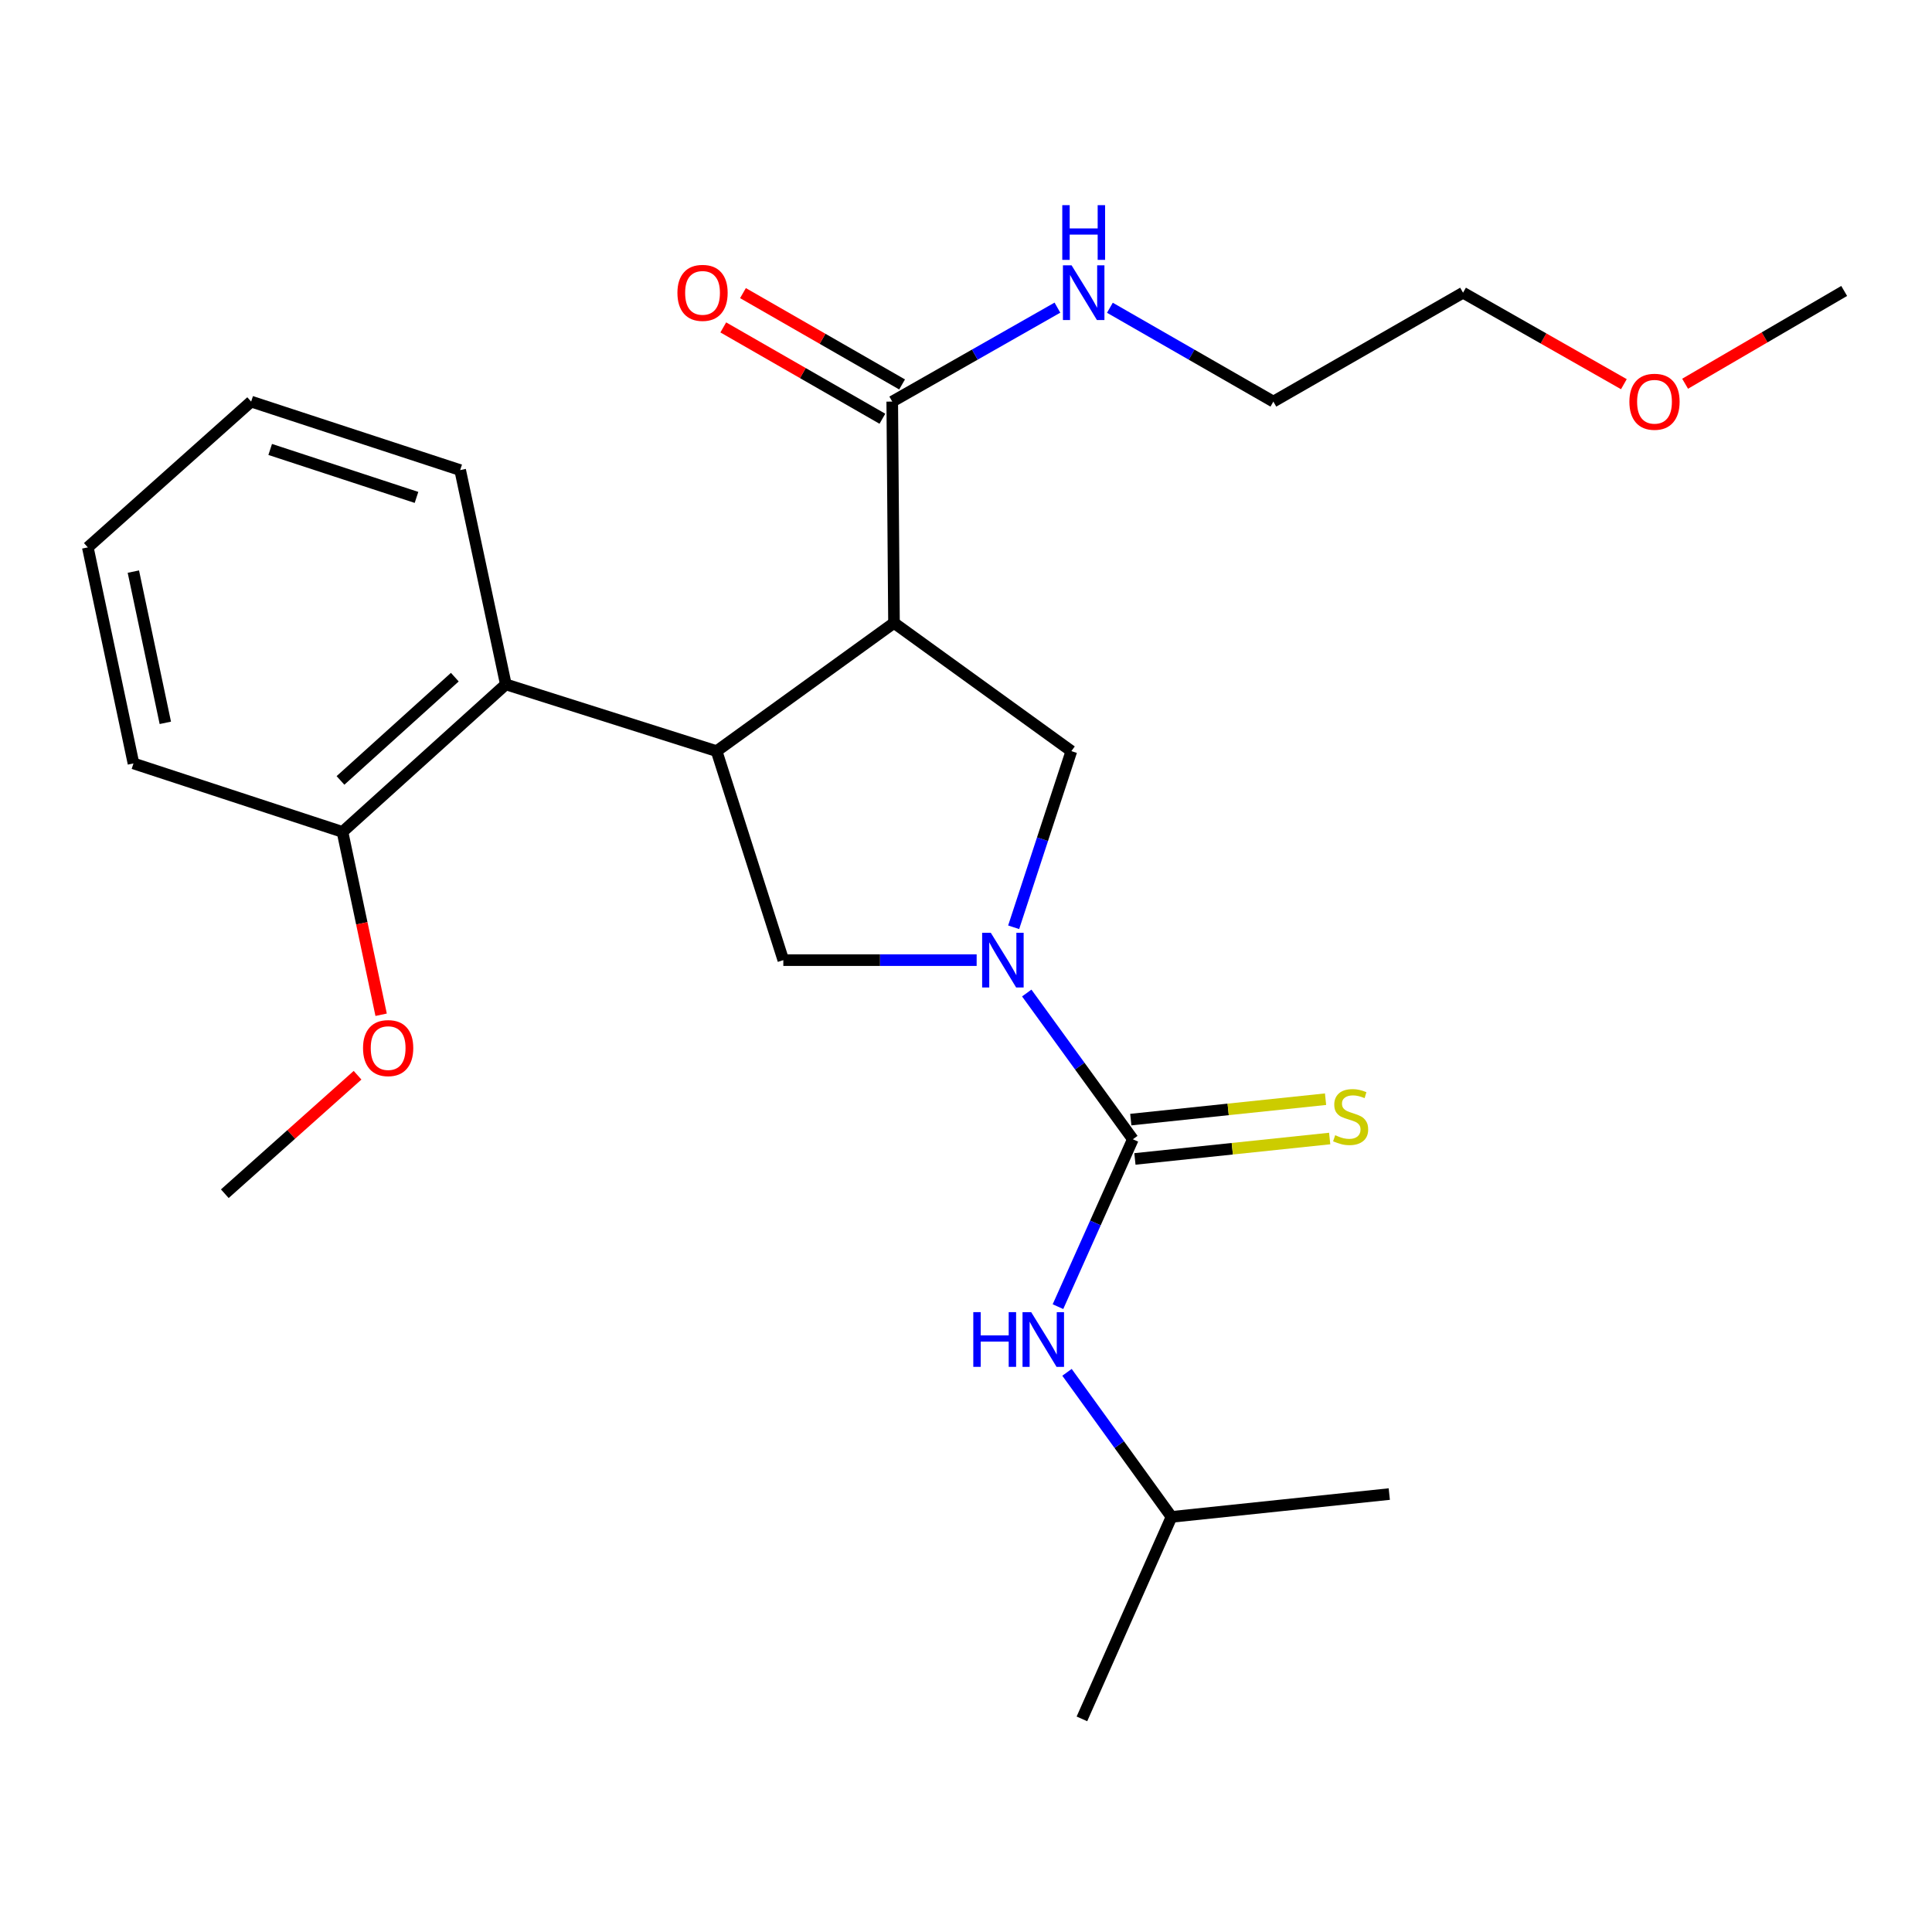 <?xml version='1.0' encoding='iso-8859-1'?>
<svg version='1.1' baseProfile='full'
              xmlns='http://www.w3.org/2000/svg'
                      xmlns:rdkit='http://www.rdkit.org/xml'
                      xmlns:xlink='http://www.w3.org/1999/xlink'
                  xml:space='preserve'
width='1000px' height='1000px' viewBox='0 0 1000 1000'>
<!-- END OF HEADER -->
<rect style='opacity:1.0;fill:#FFFFFF;stroke:none' width='1000' height='1000' x='0' y='0'> </rect>
<path class='bond-0' d='M 606.367,785.142 L 719.09,773.326' style='fill:none;fill-rule:evenodd;stroke:#000000;stroke-width:6px;stroke-linecap:butt;stroke-linejoin:miter;stroke-opacity:1' />
<path class='bond-1' d='M 606.367,785.142 L 560.001,889.689' style='fill:none;fill-rule:evenodd;stroke:#000000;stroke-width:6px;stroke-linecap:butt;stroke-linejoin:miter;stroke-opacity:1' />
<path class='bond-2' d='M 606.367,785.142 L 579.323,747.728' style='fill:none;fill-rule:evenodd;stroke:#000000;stroke-width:6px;stroke-linecap:butt;stroke-linejoin:miter;stroke-opacity:1' />
<path class='bond-2' d='M 579.323,747.728 L 552.279,710.314' style='fill:none;fill-rule:evenodd;stroke:#0000FF;stroke-width:6px;stroke-linecap:butt;stroke-linejoin:miter;stroke-opacity:1' />
<path class='bond-3' d='M 505.513,496.964 L 455.481,496.964' style='fill:none;fill-rule:evenodd;stroke:#0000FF;stroke-width:6px;stroke-linecap:butt;stroke-linejoin:miter;stroke-opacity:1' />
<path class='bond-3' d='M 455.481,496.964 L 405.449,496.964' style='fill:none;fill-rule:evenodd;stroke:#000000;stroke-width:6px;stroke-linecap:butt;stroke-linejoin:miter;stroke-opacity:1' />
<path class='bond-4' d='M 531.445,513.988 L 558.904,551.836' style='fill:none;fill-rule:evenodd;stroke:#0000FF;stroke-width:6px;stroke-linecap:butt;stroke-linejoin:miter;stroke-opacity:1' />
<path class='bond-4' d='M 558.904,551.836 L 586.362,589.684' style='fill:none;fill-rule:evenodd;stroke:#000000;stroke-width:6px;stroke-linecap:butt;stroke-linejoin:miter;stroke-opacity:1' />
<path class='bond-5' d='M 524.667,479.958 L 539.604,434.368' style='fill:none;fill-rule:evenodd;stroke:#0000FF;stroke-width:6px;stroke-linecap:butt;stroke-linejoin:miter;stroke-opacity:1' />
<path class='bond-5' d='M 539.604,434.368 L 554.542,388.778' style='fill:none;fill-rule:evenodd;stroke:#000000;stroke-width:6px;stroke-linecap:butt;stroke-linejoin:miter;stroke-opacity:1' />
<path class='bond-6' d='M 586.362,589.684 L 566.982,633.003' style='fill:none;fill-rule:evenodd;stroke:#000000;stroke-width:6px;stroke-linecap:butt;stroke-linejoin:miter;stroke-opacity:1' />
<path class='bond-6' d='M 566.982,633.003 L 547.602,676.323' style='fill:none;fill-rule:evenodd;stroke:#0000FF;stroke-width:6px;stroke-linecap:butt;stroke-linejoin:miter;stroke-opacity:1' />
<path class='bond-7' d='M 587.429,599.863 L 637.835,594.58' style='fill:none;fill-rule:evenodd;stroke:#000000;stroke-width:6px;stroke-linecap:butt;stroke-linejoin:miter;stroke-opacity:1' />
<path class='bond-7' d='M 637.835,594.58 L 688.24,589.296' style='fill:none;fill-rule:evenodd;stroke:#CCCC00;stroke-width:6px;stroke-linecap:butt;stroke-linejoin:miter;stroke-opacity:1' />
<path class='bond-7' d='M 585.295,579.505 L 635.7,574.221' style='fill:none;fill-rule:evenodd;stroke:#000000;stroke-width:6px;stroke-linecap:butt;stroke-linejoin:miter;stroke-opacity:1' />
<path class='bond-7' d='M 635.7,574.221 L 686.106,568.937' style='fill:none;fill-rule:evenodd;stroke:#CCCC00;stroke-width:6px;stroke-linecap:butt;stroke-linejoin:miter;stroke-opacity:1' />
<path class='bond-8' d='M 405.449,496.964 L 370.911,388.778' style='fill:none;fill-rule:evenodd;stroke:#000000;stroke-width:6px;stroke-linecap:butt;stroke-linejoin:miter;stroke-opacity:1' />
<path class='bond-9' d='M 554.542,388.778 L 462.732,322.42' style='fill:none;fill-rule:evenodd;stroke:#000000;stroke-width:6px;stroke-linecap:butt;stroke-linejoin:miter;stroke-opacity:1' />
<path class='bond-10' d='M 462.732,322.42 L 461.823,207.865' style='fill:none;fill-rule:evenodd;stroke:#000000;stroke-width:6px;stroke-linecap:butt;stroke-linejoin:miter;stroke-opacity:1' />
<path class='bond-11' d='M 462.732,322.42 L 370.911,388.778' style='fill:none;fill-rule:evenodd;stroke:#000000;stroke-width:6px;stroke-linecap:butt;stroke-linejoin:miter;stroke-opacity:1' />
<path class='bond-12' d='M 370.911,388.778 L 261.815,354.229' style='fill:none;fill-rule:evenodd;stroke:#000000;stroke-width:6px;stroke-linecap:butt;stroke-linejoin:miter;stroke-opacity:1' />
<path class='bond-13' d='M 840.517,198.851 L 798.892,175.177' style='fill:none;fill-rule:evenodd;stroke:#FF0000;stroke-width:6px;stroke-linecap:butt;stroke-linejoin:miter;stroke-opacity:1' />
<path class='bond-13' d='M 798.892,175.177 L 757.268,151.503' style='fill:none;fill-rule:evenodd;stroke:#000000;stroke-width:6px;stroke-linecap:butt;stroke-linejoin:miter;stroke-opacity:1' />
<path class='bond-14' d='M 872.209,198.624 L 913.377,174.609' style='fill:none;fill-rule:evenodd;stroke:#FF0000;stroke-width:6px;stroke-linecap:butt;stroke-linejoin:miter;stroke-opacity:1' />
<path class='bond-14' d='M 913.377,174.609 L 954.545,150.594' style='fill:none;fill-rule:evenodd;stroke:#000000;stroke-width:6px;stroke-linecap:butt;stroke-linejoin:miter;stroke-opacity:1' />
<path class='bond-15' d='M 461.823,207.865 L 504.572,183.549' style='fill:none;fill-rule:evenodd;stroke:#000000;stroke-width:6px;stroke-linecap:butt;stroke-linejoin:miter;stroke-opacity:1' />
<path class='bond-15' d='M 504.572,183.549 L 547.321,159.234' style='fill:none;fill-rule:evenodd;stroke:#0000FF;stroke-width:6px;stroke-linecap:butt;stroke-linejoin:miter;stroke-opacity:1' />
<path class='bond-16' d='M 466.918,198.989 L 425.738,175.351' style='fill:none;fill-rule:evenodd;stroke:#000000;stroke-width:6px;stroke-linecap:butt;stroke-linejoin:miter;stroke-opacity:1' />
<path class='bond-16' d='M 425.738,175.351 L 384.559,151.714' style='fill:none;fill-rule:evenodd;stroke:#FF0000;stroke-width:6px;stroke-linecap:butt;stroke-linejoin:miter;stroke-opacity:1' />
<path class='bond-16' d='M 456.727,216.742 L 415.548,193.105' style='fill:none;fill-rule:evenodd;stroke:#000000;stroke-width:6px;stroke-linecap:butt;stroke-linejoin:miter;stroke-opacity:1' />
<path class='bond-16' d='M 415.548,193.105 L 374.368,169.467' style='fill:none;fill-rule:evenodd;stroke:#FF0000;stroke-width:6px;stroke-linecap:butt;stroke-linejoin:miter;stroke-opacity:1' />
<path class='bond-17' d='M 574.481,159.294 L 616.785,183.58' style='fill:none;fill-rule:evenodd;stroke:#0000FF;stroke-width:6px;stroke-linecap:butt;stroke-linejoin:miter;stroke-opacity:1' />
<path class='bond-17' d='M 616.785,183.58 L 659.089,207.865' style='fill:none;fill-rule:evenodd;stroke:#000000;stroke-width:6px;stroke-linecap:butt;stroke-linejoin:miter;stroke-opacity:1' />
<path class='bond-18' d='M 659.089,207.865 L 757.268,151.503' style='fill:none;fill-rule:evenodd;stroke:#000000;stroke-width:6px;stroke-linecap:butt;stroke-linejoin:miter;stroke-opacity:1' />
<path class='bond-19' d='M 69.087,395.147 L 45.455,283.322' style='fill:none;fill-rule:evenodd;stroke:#000000;stroke-width:6px;stroke-linecap:butt;stroke-linejoin:miter;stroke-opacity:1' />
<path class='bond-19' d='M 85.57,374.141 L 69.027,295.863' style='fill:none;fill-rule:evenodd;stroke:#000000;stroke-width:6px;stroke-linecap:butt;stroke-linejoin:miter;stroke-opacity:1' />
<path class='bond-20' d='M 69.087,395.147 L 177.273,430.595' style='fill:none;fill-rule:evenodd;stroke:#000000;stroke-width:6px;stroke-linecap:butt;stroke-linejoin:miter;stroke-opacity:1' />
<path class='bond-21' d='M 177.273,430.595 L 261.815,354.229' style='fill:none;fill-rule:evenodd;stroke:#000000;stroke-width:6px;stroke-linecap:butt;stroke-linejoin:miter;stroke-opacity:1' />
<path class='bond-21' d='M 176.233,403.949 L 235.412,350.493' style='fill:none;fill-rule:evenodd;stroke:#000000;stroke-width:6px;stroke-linecap:butt;stroke-linejoin:miter;stroke-opacity:1' />
<path class='bond-22' d='M 177.273,430.595 L 187.273,477.913' style='fill:none;fill-rule:evenodd;stroke:#000000;stroke-width:6px;stroke-linecap:butt;stroke-linejoin:miter;stroke-opacity:1' />
<path class='bond-22' d='M 187.273,477.913 L 197.274,525.232' style='fill:none;fill-rule:evenodd;stroke:#FF0000;stroke-width:6px;stroke-linecap:butt;stroke-linejoin:miter;stroke-opacity:1' />
<path class='bond-23' d='M 261.815,354.229 L 238.183,243.325' style='fill:none;fill-rule:evenodd;stroke:#000000;stroke-width:6px;stroke-linecap:butt;stroke-linejoin:miter;stroke-opacity:1' />
<path class='bond-24' d='M 238.183,243.325 L 129.997,207.865' style='fill:none;fill-rule:evenodd;stroke:#000000;stroke-width:6px;stroke-linecap:butt;stroke-linejoin:miter;stroke-opacity:1' />
<path class='bond-24' d='M 215.58,257.458 L 139.85,232.636' style='fill:none;fill-rule:evenodd;stroke:#000000;stroke-width:6px;stroke-linecap:butt;stroke-linejoin:miter;stroke-opacity:1' />
<path class='bond-25' d='M 45.455,283.322 L 129.997,207.865' style='fill:none;fill-rule:evenodd;stroke:#000000;stroke-width:6px;stroke-linecap:butt;stroke-linejoin:miter;stroke-opacity:1' />
<path class='bond-26' d='M 185.072,556.54 L 150.717,587.202' style='fill:none;fill-rule:evenodd;stroke:#FF0000;stroke-width:6px;stroke-linecap:butt;stroke-linejoin:miter;stroke-opacity:1' />
<path class='bond-26' d='M 150.717,587.202 L 116.362,617.865' style='fill:none;fill-rule:evenodd;stroke:#000000;stroke-width:6px;stroke-linecap:butt;stroke-linejoin:miter;stroke-opacity:1' />
<path  class='atom-1' d='M 512.834 482.804
L 522.114 497.804
Q 523.034 499.284, 524.514 501.964
Q 525.994 504.644, 526.074 504.804
L 526.074 482.804
L 529.834 482.804
L 529.834 511.124
L 525.954 511.124
L 515.994 494.724
Q 514.834 492.804, 513.594 490.604
Q 512.394 488.404, 512.034 487.724
L 512.034 511.124
L 508.354 511.124
L 508.354 482.804
L 512.834 482.804
' fill='#0000FF'/>
<path  class='atom-3' d='M 503.777 679.161
L 507.617 679.161
L 507.617 691.201
L 522.097 691.201
L 522.097 679.161
L 525.937 679.161
L 525.937 707.481
L 522.097 707.481
L 522.097 694.401
L 507.617 694.401
L 507.617 707.481
L 503.777 707.481
L 503.777 679.161
' fill='#0000FF'/>
<path  class='atom-3' d='M 533.737 679.161
L 543.017 694.161
Q 543.937 695.641, 545.417 698.321
Q 546.897 701.001, 546.977 701.161
L 546.977 679.161
L 550.737 679.161
L 550.737 707.481
L 546.857 707.481
L 536.897 691.081
Q 535.737 689.161, 534.497 686.961
Q 533.297 684.761, 532.937 684.081
L 532.937 707.481
L 529.257 707.481
L 529.257 679.161
L 533.737 679.161
' fill='#0000FF'/>
<path  class='atom-4' d='M 691.086 587.588
Q 691.406 587.708, 692.726 588.268
Q 694.046 588.828, 695.486 589.188
Q 696.966 589.508, 698.406 589.508
Q 701.086 589.508, 702.646 588.228
Q 704.206 586.908, 704.206 584.628
Q 704.206 583.068, 703.406 582.108
Q 702.646 581.148, 701.446 580.628
Q 700.246 580.108, 698.246 579.508
Q 695.726 578.748, 694.206 578.028
Q 692.726 577.308, 691.646 575.788
Q 690.606 574.268, 690.606 571.708
Q 690.606 568.148, 693.006 565.948
Q 695.446 563.748, 700.246 563.748
Q 703.526 563.748, 707.246 565.308
L 706.326 568.388
Q 702.926 566.988, 700.366 566.988
Q 697.606 566.988, 696.086 568.148
Q 694.566 569.268, 694.606 571.228
Q 694.606 572.748, 695.366 573.668
Q 696.166 574.588, 697.286 575.108
Q 698.446 575.628, 700.366 576.228
Q 702.926 577.028, 704.446 577.828
Q 705.966 578.628, 707.046 580.268
Q 708.166 581.868, 708.166 584.628
Q 708.166 588.548, 705.526 590.668
Q 702.926 592.748, 698.566 592.748
Q 696.046 592.748, 694.126 592.188
Q 692.246 591.668, 690.006 590.748
L 691.086 587.588
' fill='#CCCC00'/>
<path  class='atom-11' d='M 843.367 207.945
Q 843.367 201.145, 846.727 197.345
Q 850.087 193.545, 856.367 193.545
Q 862.647 193.545, 866.007 197.345
Q 869.367 201.145, 869.367 207.945
Q 869.367 214.825, 865.967 218.745
Q 862.567 222.625, 856.367 222.625
Q 850.127 222.625, 846.727 218.745
Q 843.367 214.865, 843.367 207.945
M 856.367 219.425
Q 860.687 219.425, 863.007 216.545
Q 865.367 213.625, 865.367 207.945
Q 865.367 202.385, 863.007 199.585
Q 860.687 196.745, 856.367 196.745
Q 852.047 196.745, 849.687 199.545
Q 847.367 202.345, 847.367 207.945
Q 847.367 213.665, 849.687 216.545
Q 852.047 219.425, 856.367 219.425
' fill='#FF0000'/>
<path  class='atom-13' d='M 554.651 137.343
L 563.931 152.343
Q 564.851 153.823, 566.331 156.503
Q 567.811 159.183, 567.891 159.343
L 567.891 137.343
L 571.651 137.343
L 571.651 165.663
L 567.771 165.663
L 557.811 149.263
Q 556.651 147.343, 555.411 145.143
Q 554.211 142.943, 553.851 142.263
L 553.851 165.663
L 550.171 165.663
L 550.171 137.343
L 554.651 137.343
' fill='#0000FF'/>
<path  class='atom-13' d='M 549.831 106.191
L 553.671 106.191
L 553.671 118.231
L 568.151 118.231
L 568.151 106.191
L 571.991 106.191
L 571.991 134.511
L 568.151 134.511
L 568.151 121.431
L 553.671 121.431
L 553.671 134.511
L 549.831 134.511
L 549.831 106.191
' fill='#0000FF'/>
<path  class='atom-14' d='M 350.633 151.583
Q 350.633 144.783, 353.993 140.983
Q 357.353 137.183, 363.633 137.183
Q 369.913 137.183, 373.273 140.983
Q 376.633 144.783, 376.633 151.583
Q 376.633 158.463, 373.233 162.383
Q 369.833 166.263, 363.633 166.263
Q 357.393 166.263, 353.993 162.383
Q 350.633 158.503, 350.633 151.583
M 363.633 163.063
Q 367.953 163.063, 370.273 160.183
Q 372.633 157.263, 372.633 151.583
Q 372.633 146.023, 370.273 143.223
Q 367.953 140.383, 363.633 140.383
Q 359.313 140.383, 356.953 143.183
Q 354.633 145.983, 354.633 151.583
Q 354.633 157.303, 356.953 160.183
Q 359.313 163.063, 363.633 163.063
' fill='#FF0000'/>
<path  class='atom-22' d='M 187.905 542.489
Q 187.905 535.689, 191.265 531.889
Q 194.625 528.089, 200.905 528.089
Q 207.185 528.089, 210.545 531.889
Q 213.905 535.689, 213.905 542.489
Q 213.905 549.369, 210.505 553.289
Q 207.105 557.169, 200.905 557.169
Q 194.665 557.169, 191.265 553.289
Q 187.905 549.409, 187.905 542.489
M 200.905 553.969
Q 205.225 553.969, 207.545 551.089
Q 209.905 548.169, 209.905 542.489
Q 209.905 536.929, 207.545 534.129
Q 205.225 531.289, 200.905 531.289
Q 196.585 531.289, 194.225 534.089
Q 191.905 536.889, 191.905 542.489
Q 191.905 548.209, 194.225 551.089
Q 196.585 553.969, 200.905 553.969
' fill='#FF0000'/>
</svg>
